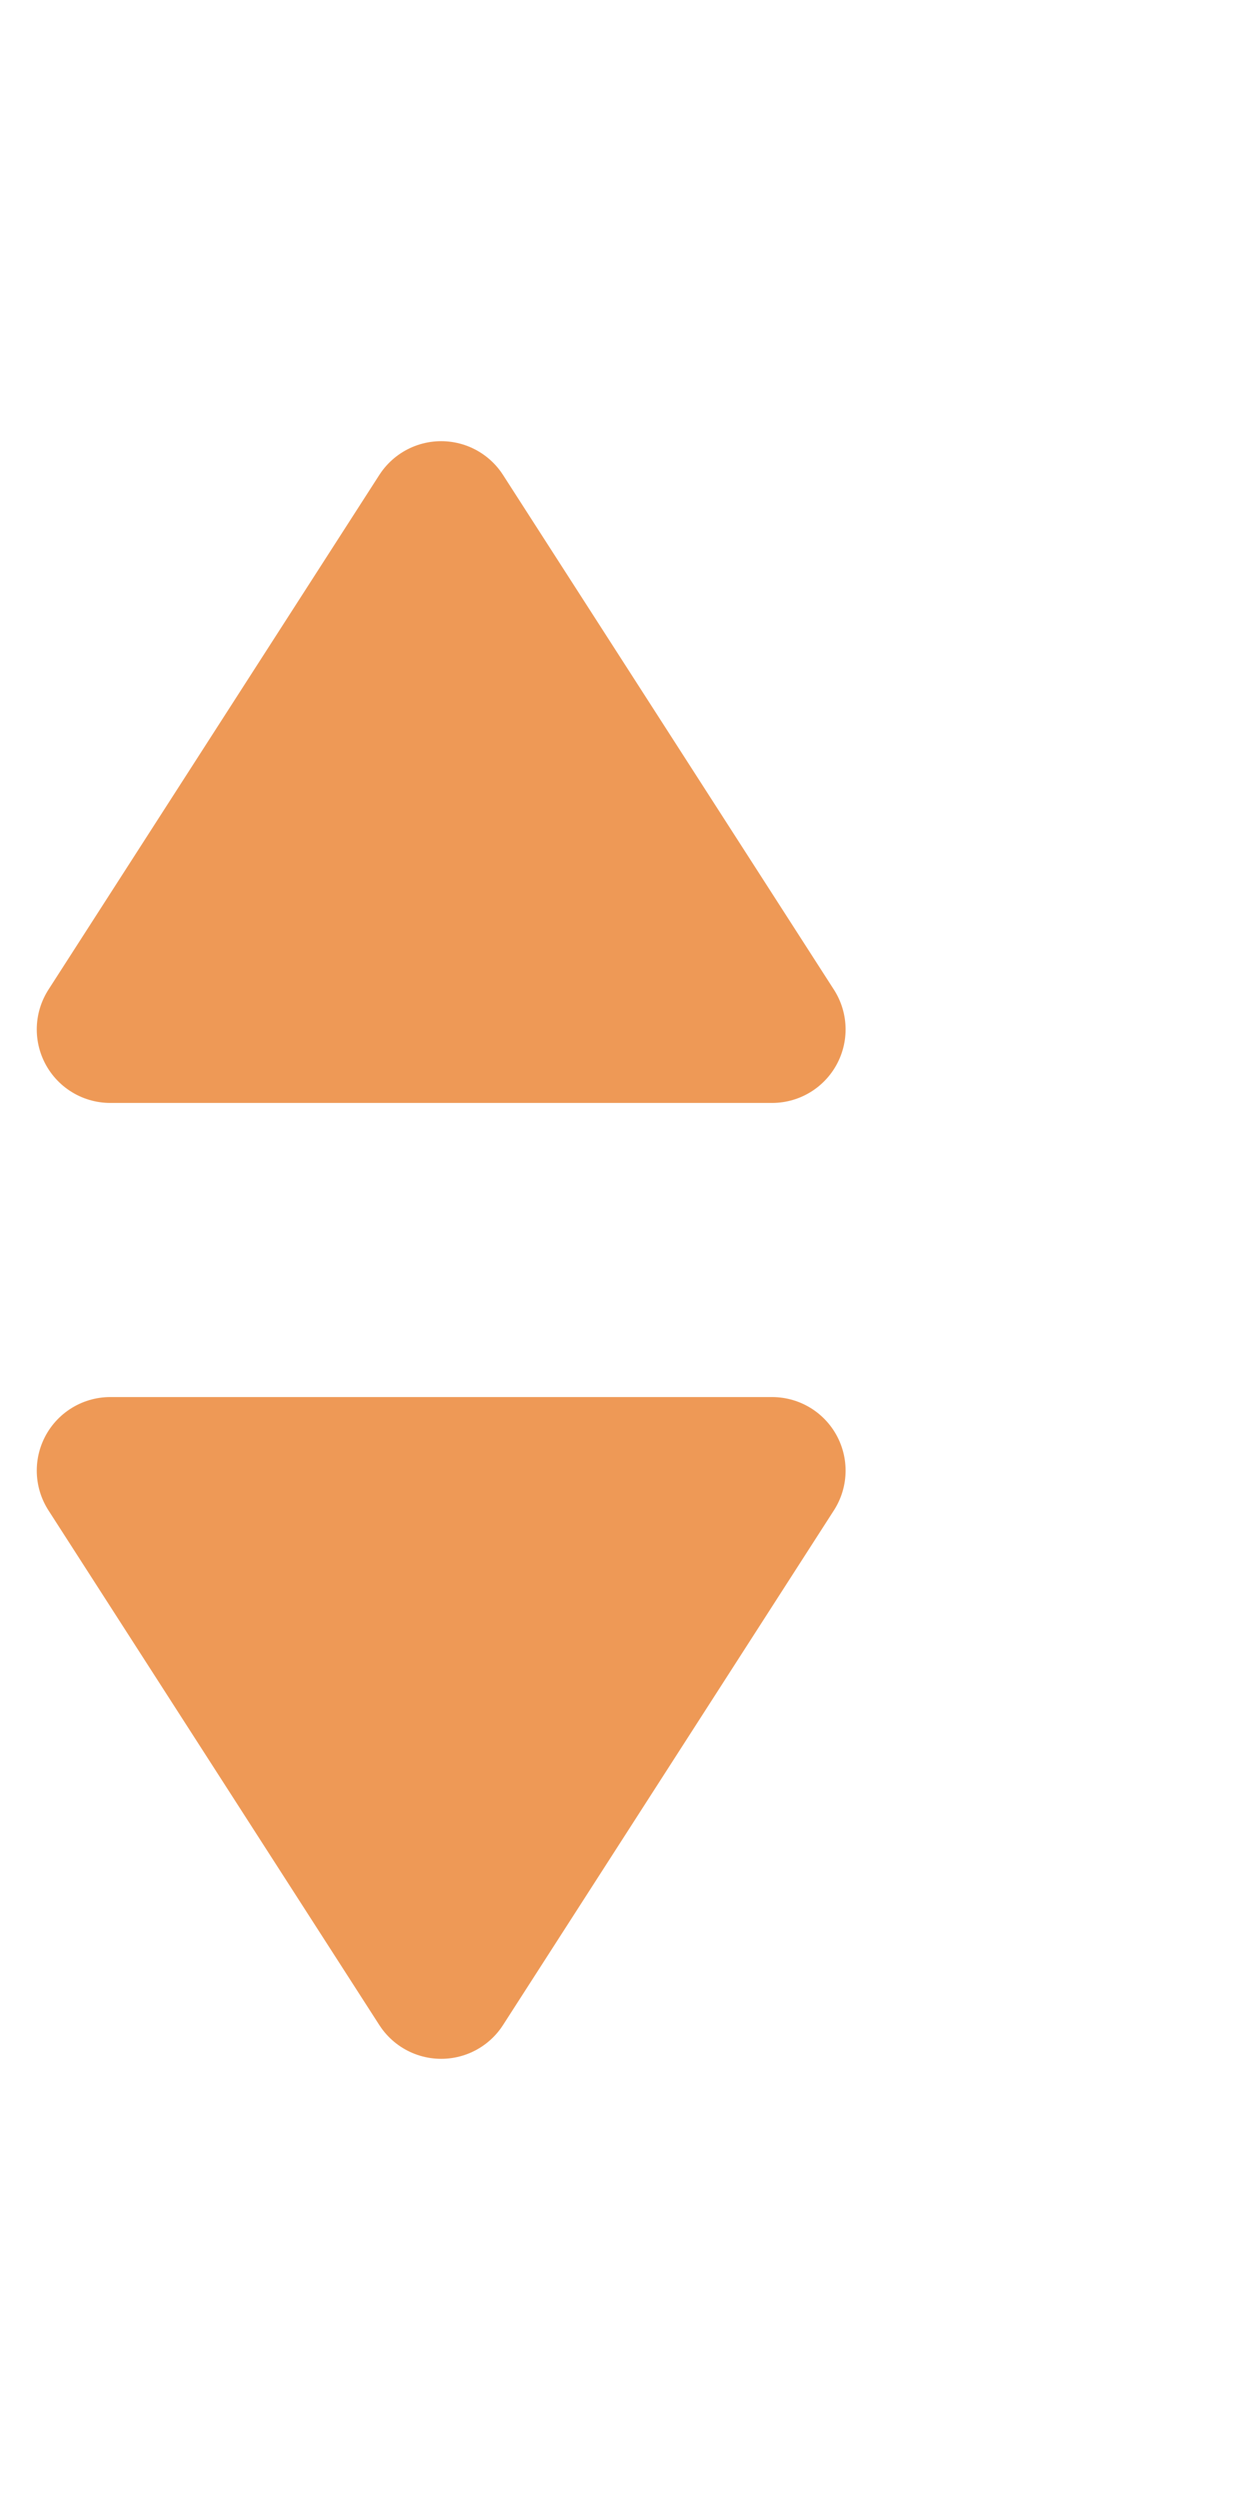 <svg width="17" height="34" viewBox="0 0 17 34" fill="none" xmlns="http://www.w3.org/2000/svg">
<path d="M1.5 14L6 7L10.5 14H1.5Z" fill="#EE9956" stroke="#EE9956" stroke-width="2" stroke-linecap="round" stroke-linejoin="round"/>
<path d="M10.5 20L6 27L1.5 20H10.5Z" fill="#EE9956" stroke="#EE9956" stroke-width="2" stroke-linecap="round" stroke-linejoin="round"/>
</svg>
